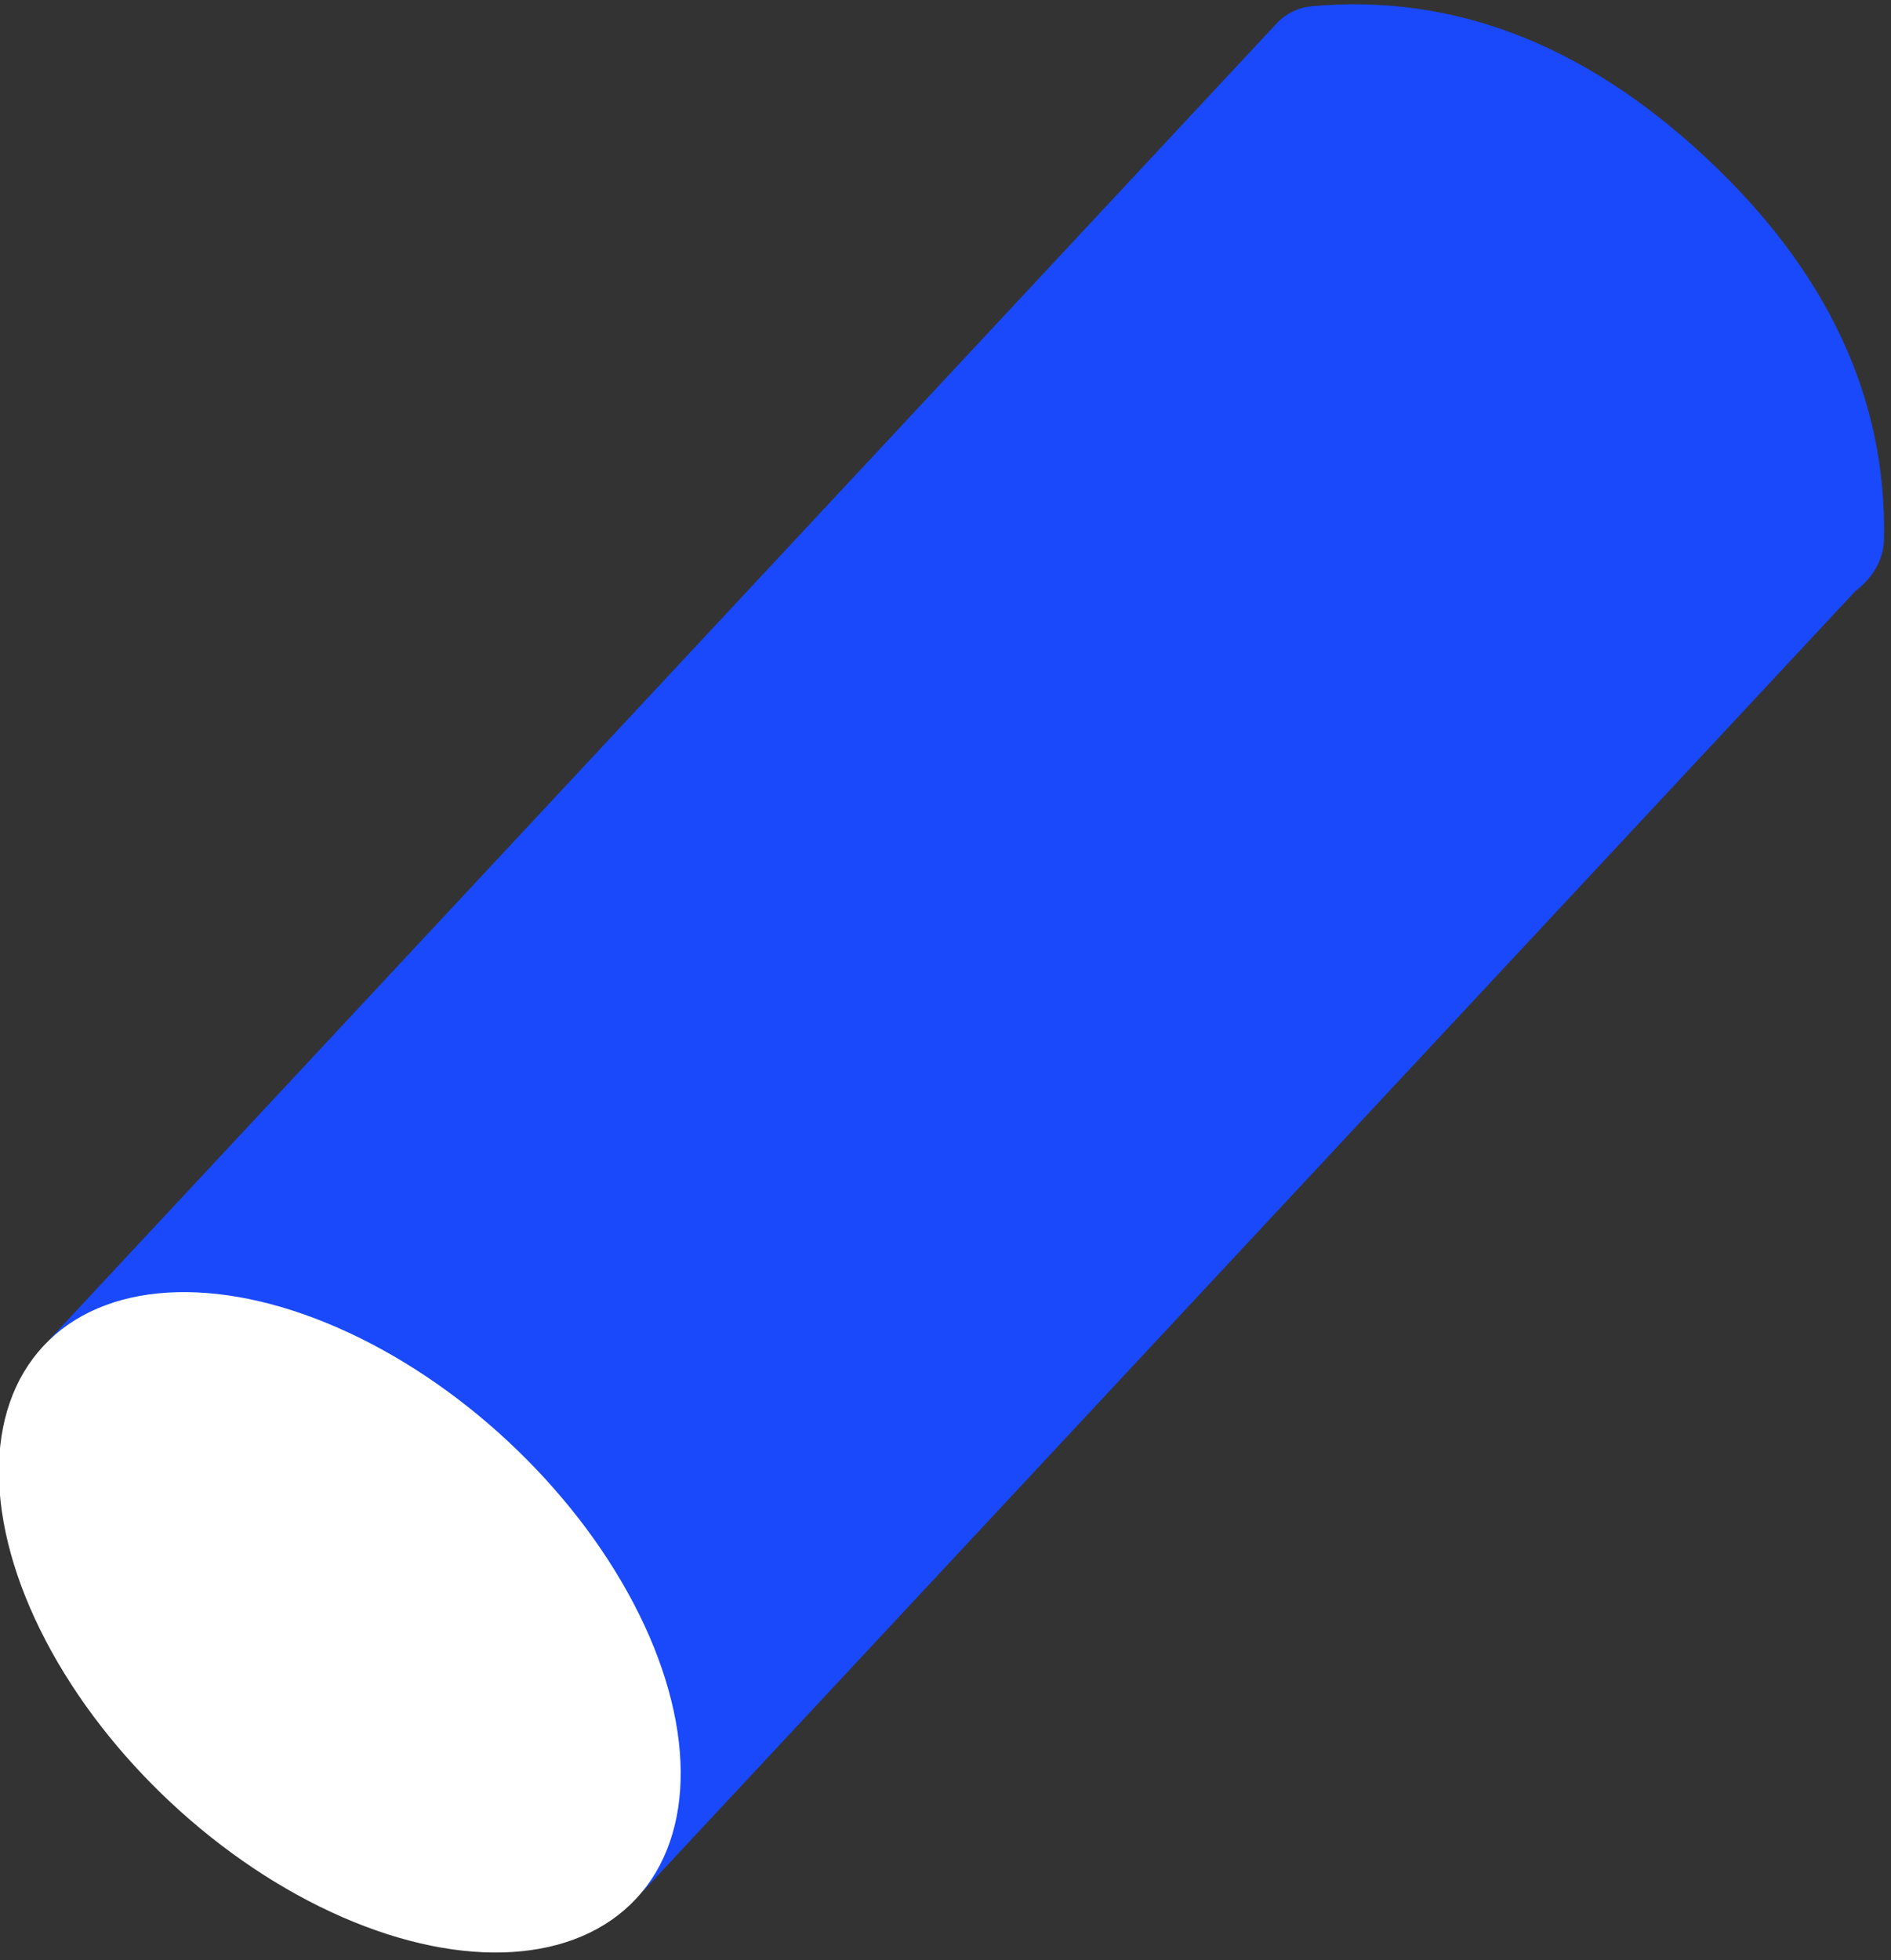 <?xml version="1.0" encoding="UTF-8"?>
<svg width="137px" height="142px" viewBox="0 0 137 142" version="1.1" xmlns="http://www.w3.org/2000/svg" xmlns:xlink="http://www.w3.org/1999/xlink">
    <rect x="0" y="0" width="137" height="142" fill="#333333" stroke="none"/>
    <title>promo-abstract copy 32</title>
    <g id="Promo" stroke="none" stroke-width="1" fill="none" fill-rule="evenodd">
        <g id="Web" transform="translate(-45, -1073)">
            <g id="Group" transform="translate(83.637, 1062.51)">
                <g id="promo-abstract-copy-32" transform="translate(29.356, 81.5) rotate(-137) translate(-29.356, -81.5) ">
                    <path d="M-9.76793921e-13,18.616 C19.571,31.466 39.141,31.466 58.712,18.616 L58.712,148.884 C58.712,149.867 58.35,150.816 57.695,151.55 C50.875,159.183 41.429,163 29.356,163 C17.283,163 7.837,159.183 1.017,151.55 C0.034,150.45 -0.263,148.899 -9.76793921e-13,147.425 C-9.76793921e-13,61.552 -9.76793921e-13,18.616 -9.76793921e-13,18.616 Z" id="Rectangle" fill="#1949FA"></path>
                    <ellipse id="Oval" fill="#FFFFFF" cx="29.356" cy="17.9" rx="29.356" ry="17.9"></ellipse>
                </g>
            </g>
        </g>
    </g>
</svg>
